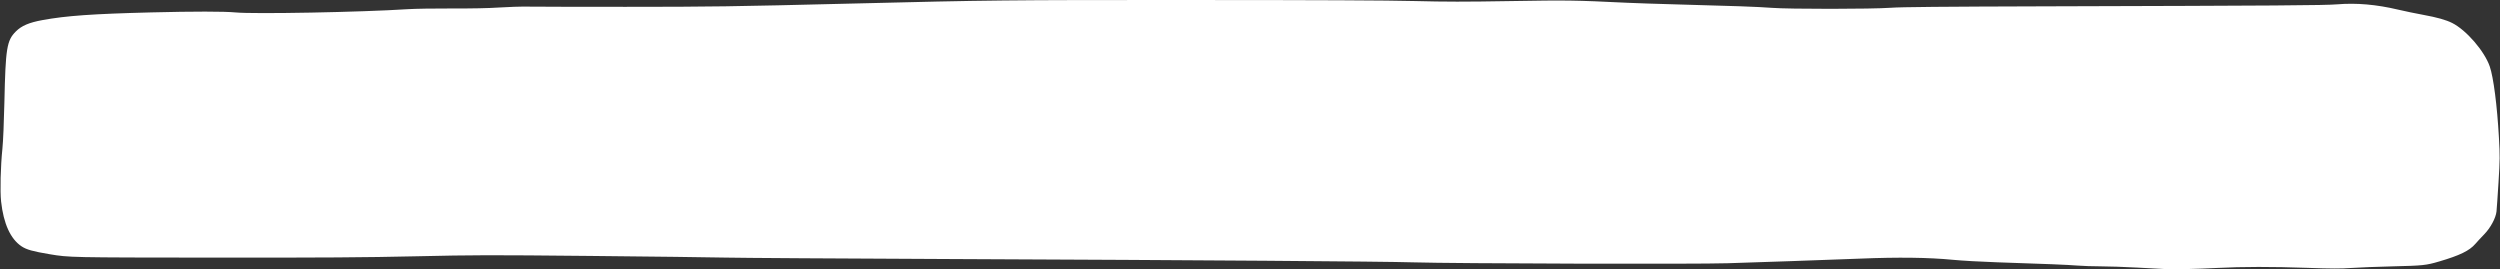 <?xml version="1.0" encoding="UTF-8" standalone="no"?><svg xmlns="http://www.w3.org/2000/svg" xmlns:xlink="http://www.w3.org/1999/xlink" fill="#000000" height="403.3" preserveAspectRatio="xMidYMid meet" version="1" viewBox="-0.8 -0.0 3741.5 403.3" width="3741.5" zoomAndPan="magnify"><rect x="-0.8" y="-0.0" width="3741.5" height="403.3" fill="#333333" stroke="none"/><g id="change1_1"><path d="m -953.537,1323.767 c -280.81,-0.027 -298.824,0.163 -509.288,5.37 -177.252,4.385 -210.31,4.857 -337.32,4.857 -69.779,0 -135.529,-0.145 -146.112,-0.318 -10.582,-0.173 -30.064,0.425 -43.292,1.33 -15.042,1.029 -41.459,1.566 -70.525,1.435 -25.56,-0.116 -55.324,0.366 -66.141,1.07 -68.857,4.48 -230.236,7.519 -257.657,4.853 -16.576,-1.61 -62.509,-1.629 -125.662,-0.05 -88.049,2.201 -127.609,4.993 -163.229,11.52 -20.125,3.688 -31.317,8.474 -39.864,17.049 -13.529,13.574 -15.361,24.947 -17.096,106.187 -0.621,29.069 -1.895,58.889 -2.956,69.148 -2.736,26.466 -3.655,63.61 -1.959,79.148 3.608,33.055 14.022,55.958 30.443,66.949 7.53,5.04 16.794,7.647 42.411,11.936 28.996,4.854 30.225,4.879 243.52,5.059 168.19,0.142 227.177,-0.241 304.221,-1.975 88.084,-1.982 108.539,-2.025 260.957,-0.545 90.96,0.883 182.158,2.002 202.662,2.485 20.504,0.483 172.569,1.46 337.921,2.17 375.566,1.614 645.858,3.554 692.078,4.969 59.368,1.817 425.641,2.839 469.603,1.31 21.165,-0.736 63.646,-2.146 94.401,-3.134 30.756,-0.988 77.566,-2.685 104.022,-3.771 56.788,-2.331 102.589,-1.748 138.897,1.77 13.559,1.314 43.322,2.992 66.141,3.729 70.745,2.287 106.268,3.734 120.447,4.907 7.501,0.62 23.029,1.134 34.505,1.147 11.476,0.011 35.828,0.836 54.116,1.833 18.287,0.997 37.579,2.01 42.87,2.251 13.354,0.608 46.847,-0.128 77.565,-1.704 37.624,-1.931 82.107,-1.979 134.402,-0.145 36.353,1.276 50.239,1.317 66.141,0.194 11.07,-0.782 39.068,-1.87 62.218,-2.417 45.033,-1.065 49.66,-1.552 69.148,-7.271 31.003,-9.098 45.452,-16.129 54.308,-26.428 2.87,-3.338 8.776,-9.701 13.123,-14.141 9.42,-9.62 17.38,-24.346 18.475,-34.182 0.39,-3.497 1.745,-23.134 3.012,-43.638 2.125,-34.386 2.172,-39.614 0.606,-67.344 -2.707,-47.938 -8.09,-89.711 -13.661,-106.026 -7.843,-22.966 -35.047,-54.497 -56.23,-65.172 -9.238,-4.655 -22.477,-8.389 -43.084,-12.153 -11.244,-2.054 -28.29,-5.591 -37.88,-7.859 -32.565,-7.703 -62.242,-10.287 -91.124,-7.936 -19.13,1.558 -86.661,2.02 -436.203,2.992 -155.281,0.432 -216.124,0.994 -232.096,2.144 -28.705,2.067 -151.515,2.138 -177.98,0.103 -20.225,-1.555 -59.254,-2.962 -143.105,-5.159 -27.779,-0.728 -60.79,-1.822 -73.357,-2.43 -78.409,-3.795 -89.775,-3.959 -174.974,-2.514 -67.056,1.137 -96.975,1.123 -143.105,-0.07 -39.867,-1.03 -145.663,-1.515 -334.314,-1.534 z" fill="#ffffff" transform="translate(2735.493 -1323.765)"/></g></svg>